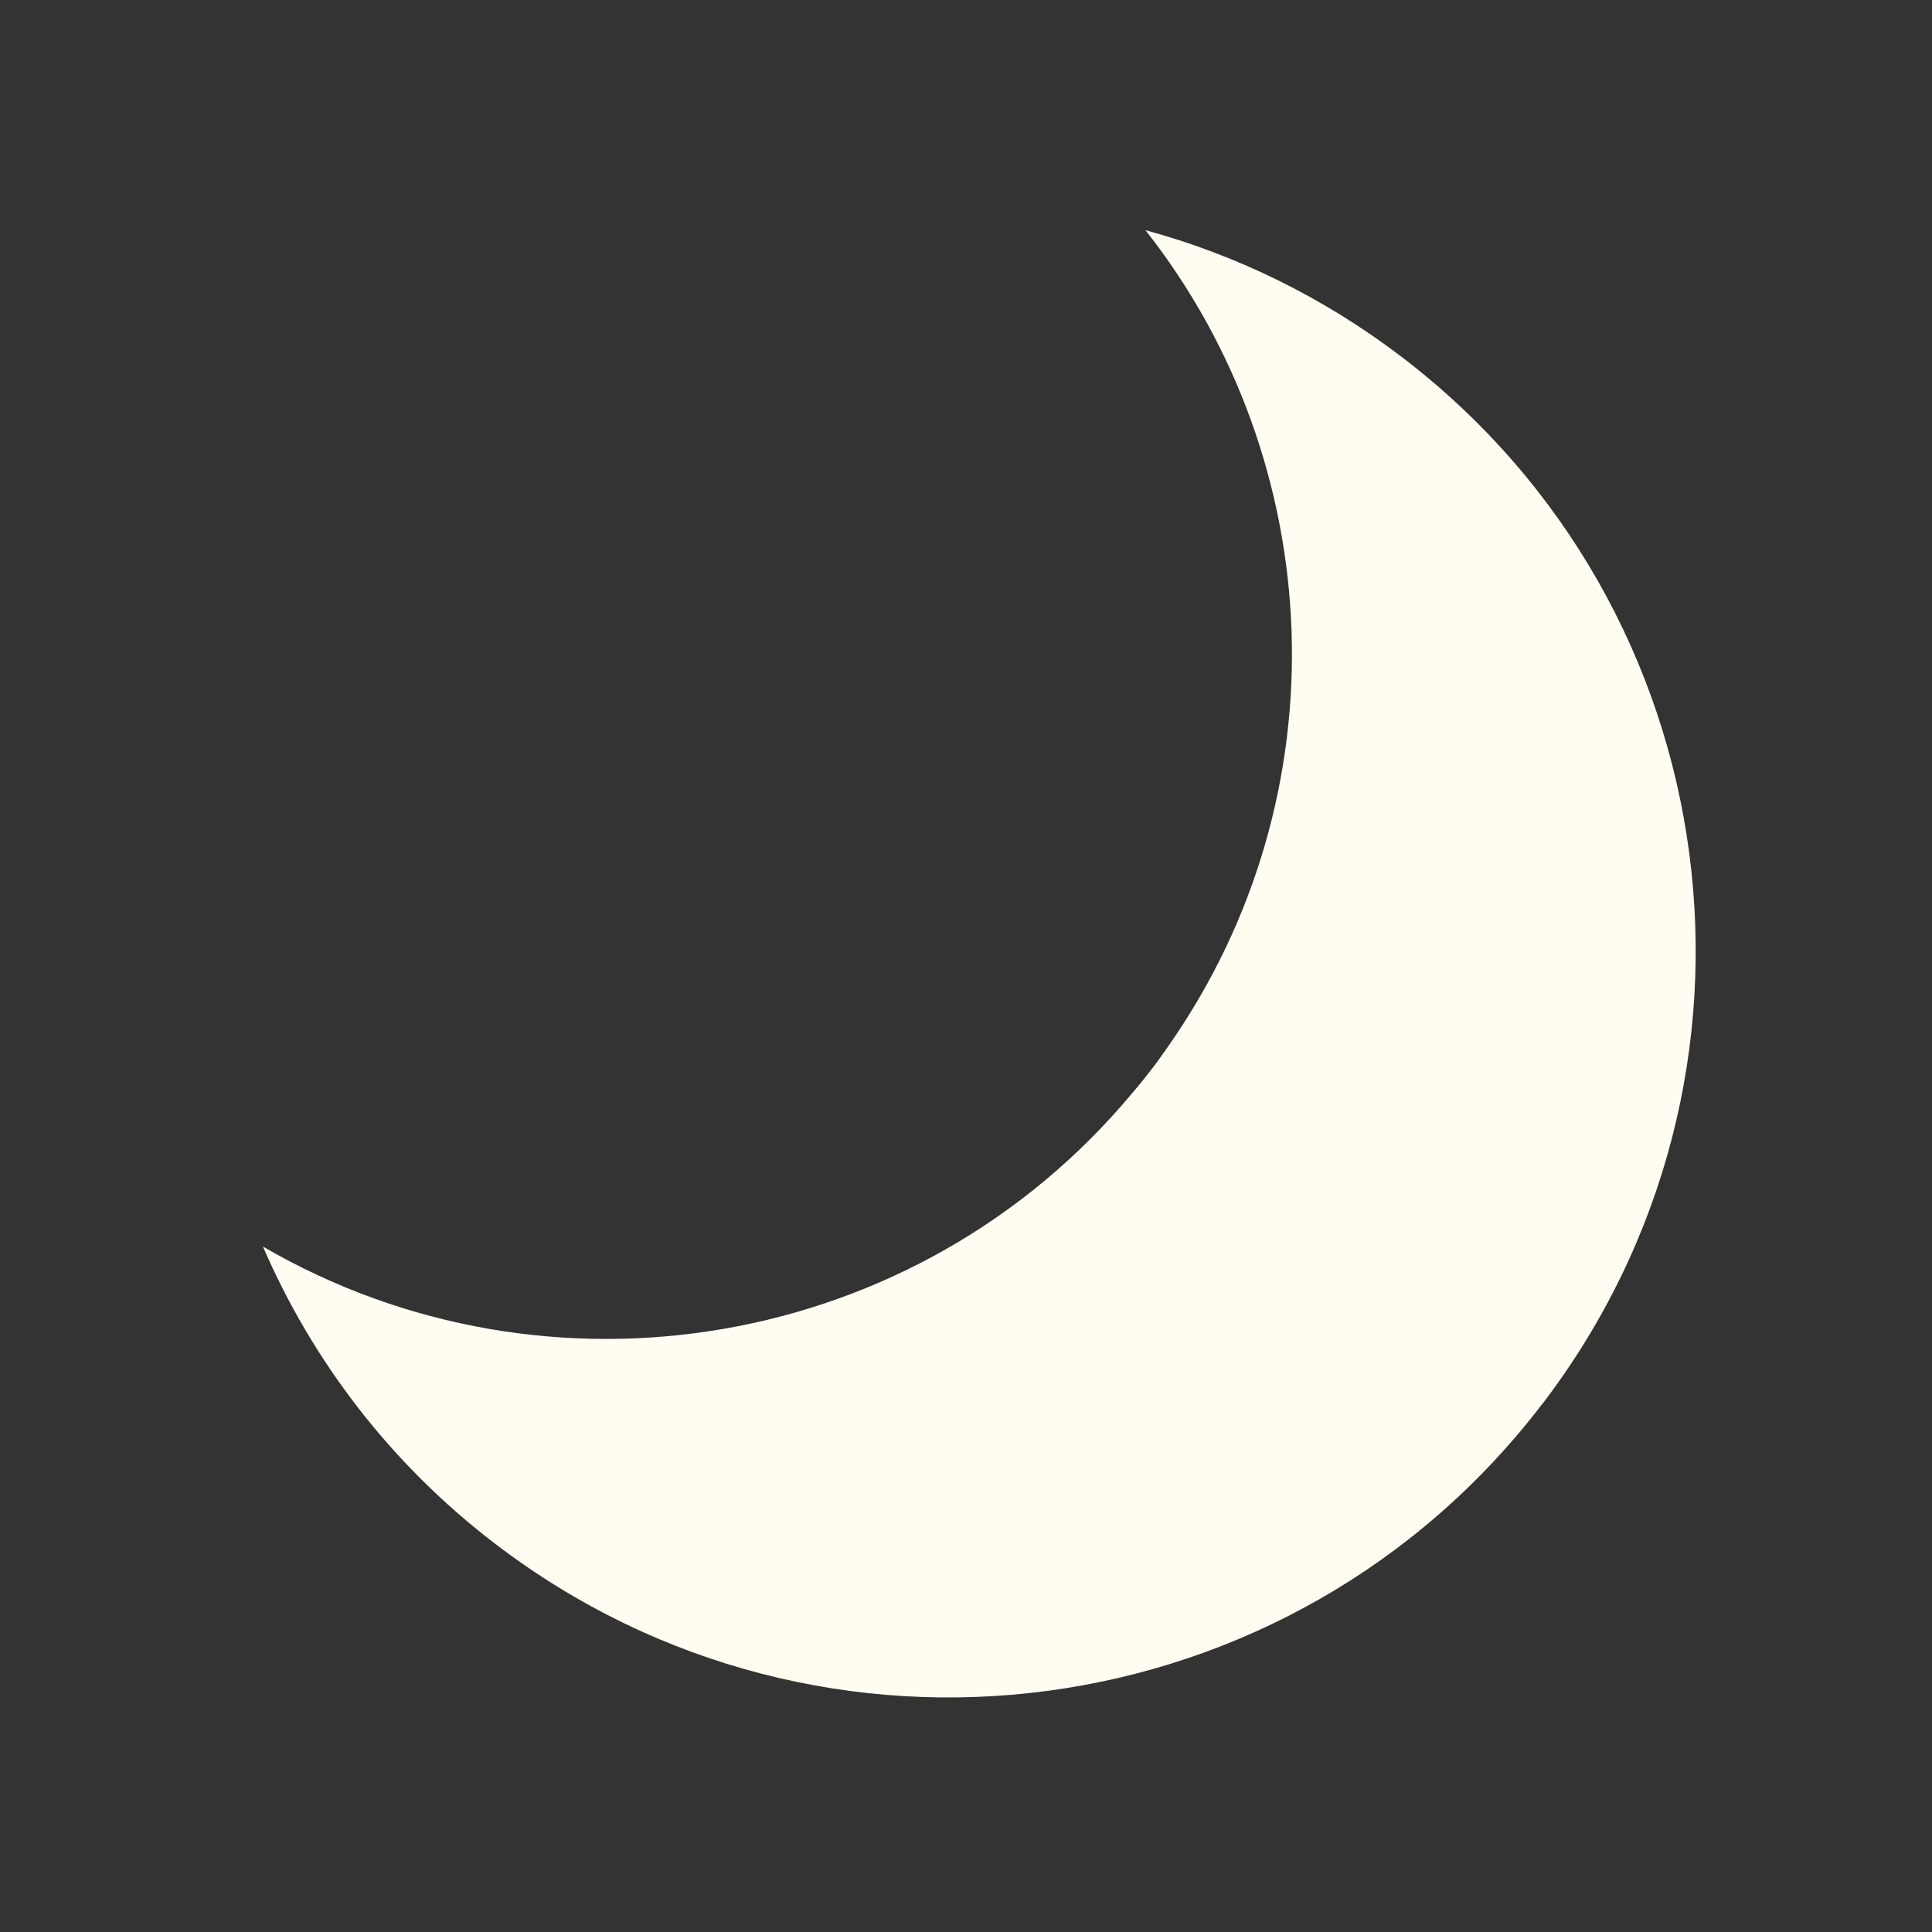 <?xml version="1.0" encoding="UTF-8"?><svg id="Layer_1" xmlns="http://www.w3.org/2000/svg" viewBox="0 0 121.54 121.54"><rect x="0" y="0" width="121.54" height="121.54" fill="#333333" stroke="none"/><path d="M97,88.35c-15.77,20.61-45.25,24.53-65.86,8.76-6.62-5.06-11.51-11.55-14.6-18.69,17.94,10.43,41.13,6.58,54.66-9.62.21-.24.41-.49.61-.73s.39-.5.59-.75.39-.5.57-.76.37-.52.55-.78c11.05-15.8,10.05-36.68-1.46-51.3,5.7,1.55,11.2,4.21,16.18,8.02,20.61,15.77,24.53,45.25,8.76,65.86Z" fill="#fffcf2" stroke-width="0"/></svg>